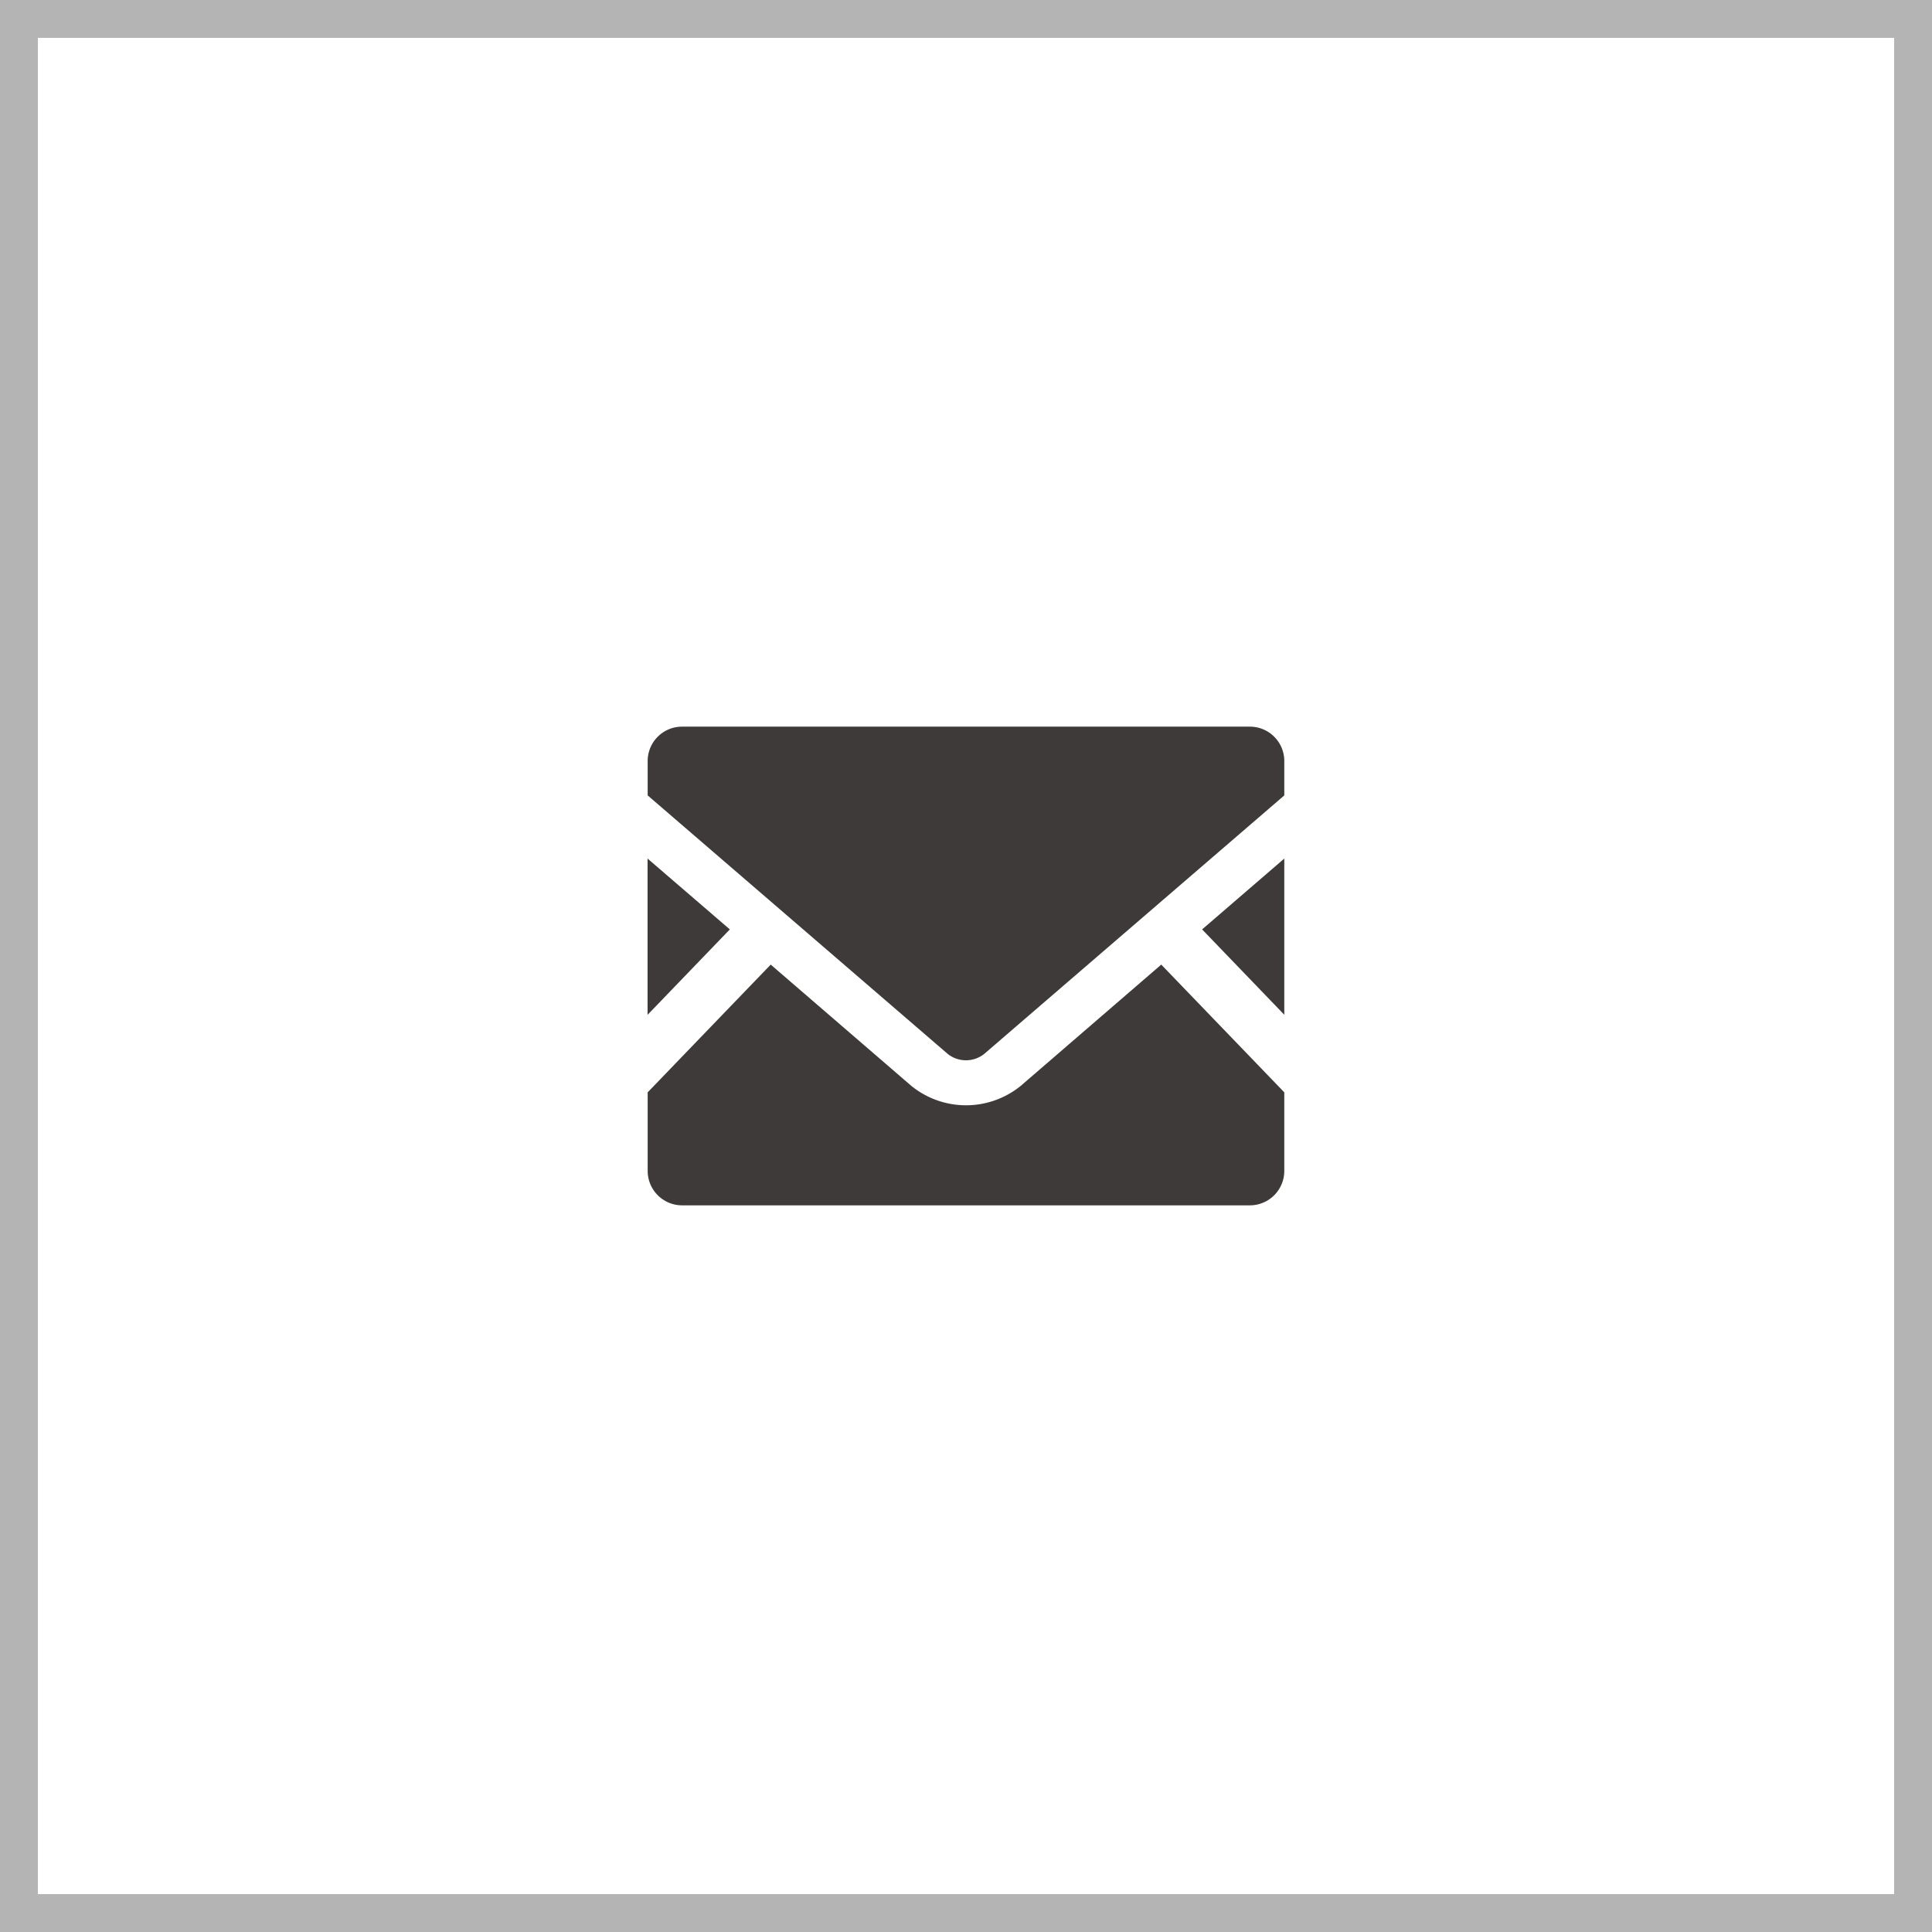 <svg xmlns="http://www.w3.org/2000/svg" width="51" height="51" viewBox="0 0 51 51"><g transform="translate(-1037.142 -514.5)"><rect width="50" height="50" transform="translate(1037.642 515)" fill="none" stroke="#b4b4b5" stroke-miterlimit="10" stroke-width="1"/><g transform="translate(-449.192 -1011.042)"><path d="M1520.236,1552.329l-2.169-2.253,2.169-1.87Z" fill="#3e3a39"/><path d="M1505.6,1550.076l-2.172,2.255v-4.125Z" fill="#3e3a39"/><path d="M1520.236,1554.377v2.074a.909.909,0,0,1-.909.909h-14.988a.909.909,0,0,1-.908-.909v-2.074l3.248-3.372,3.71,3.2a2.29,2.29,0,0,0,2.891,0l3.708-3.2Z" fill="#3e3a39"/><path d="M1520.236,1545.63v.909l-7.925,6.827a.775.775,0,0,1-.956,0l-7.924-6.827v-.909a.907.907,0,0,1,.908-.906h14.988A.907.907,0,0,1,1520.236,1545.63Z" fill="#3e3a39"/></g></g></svg>